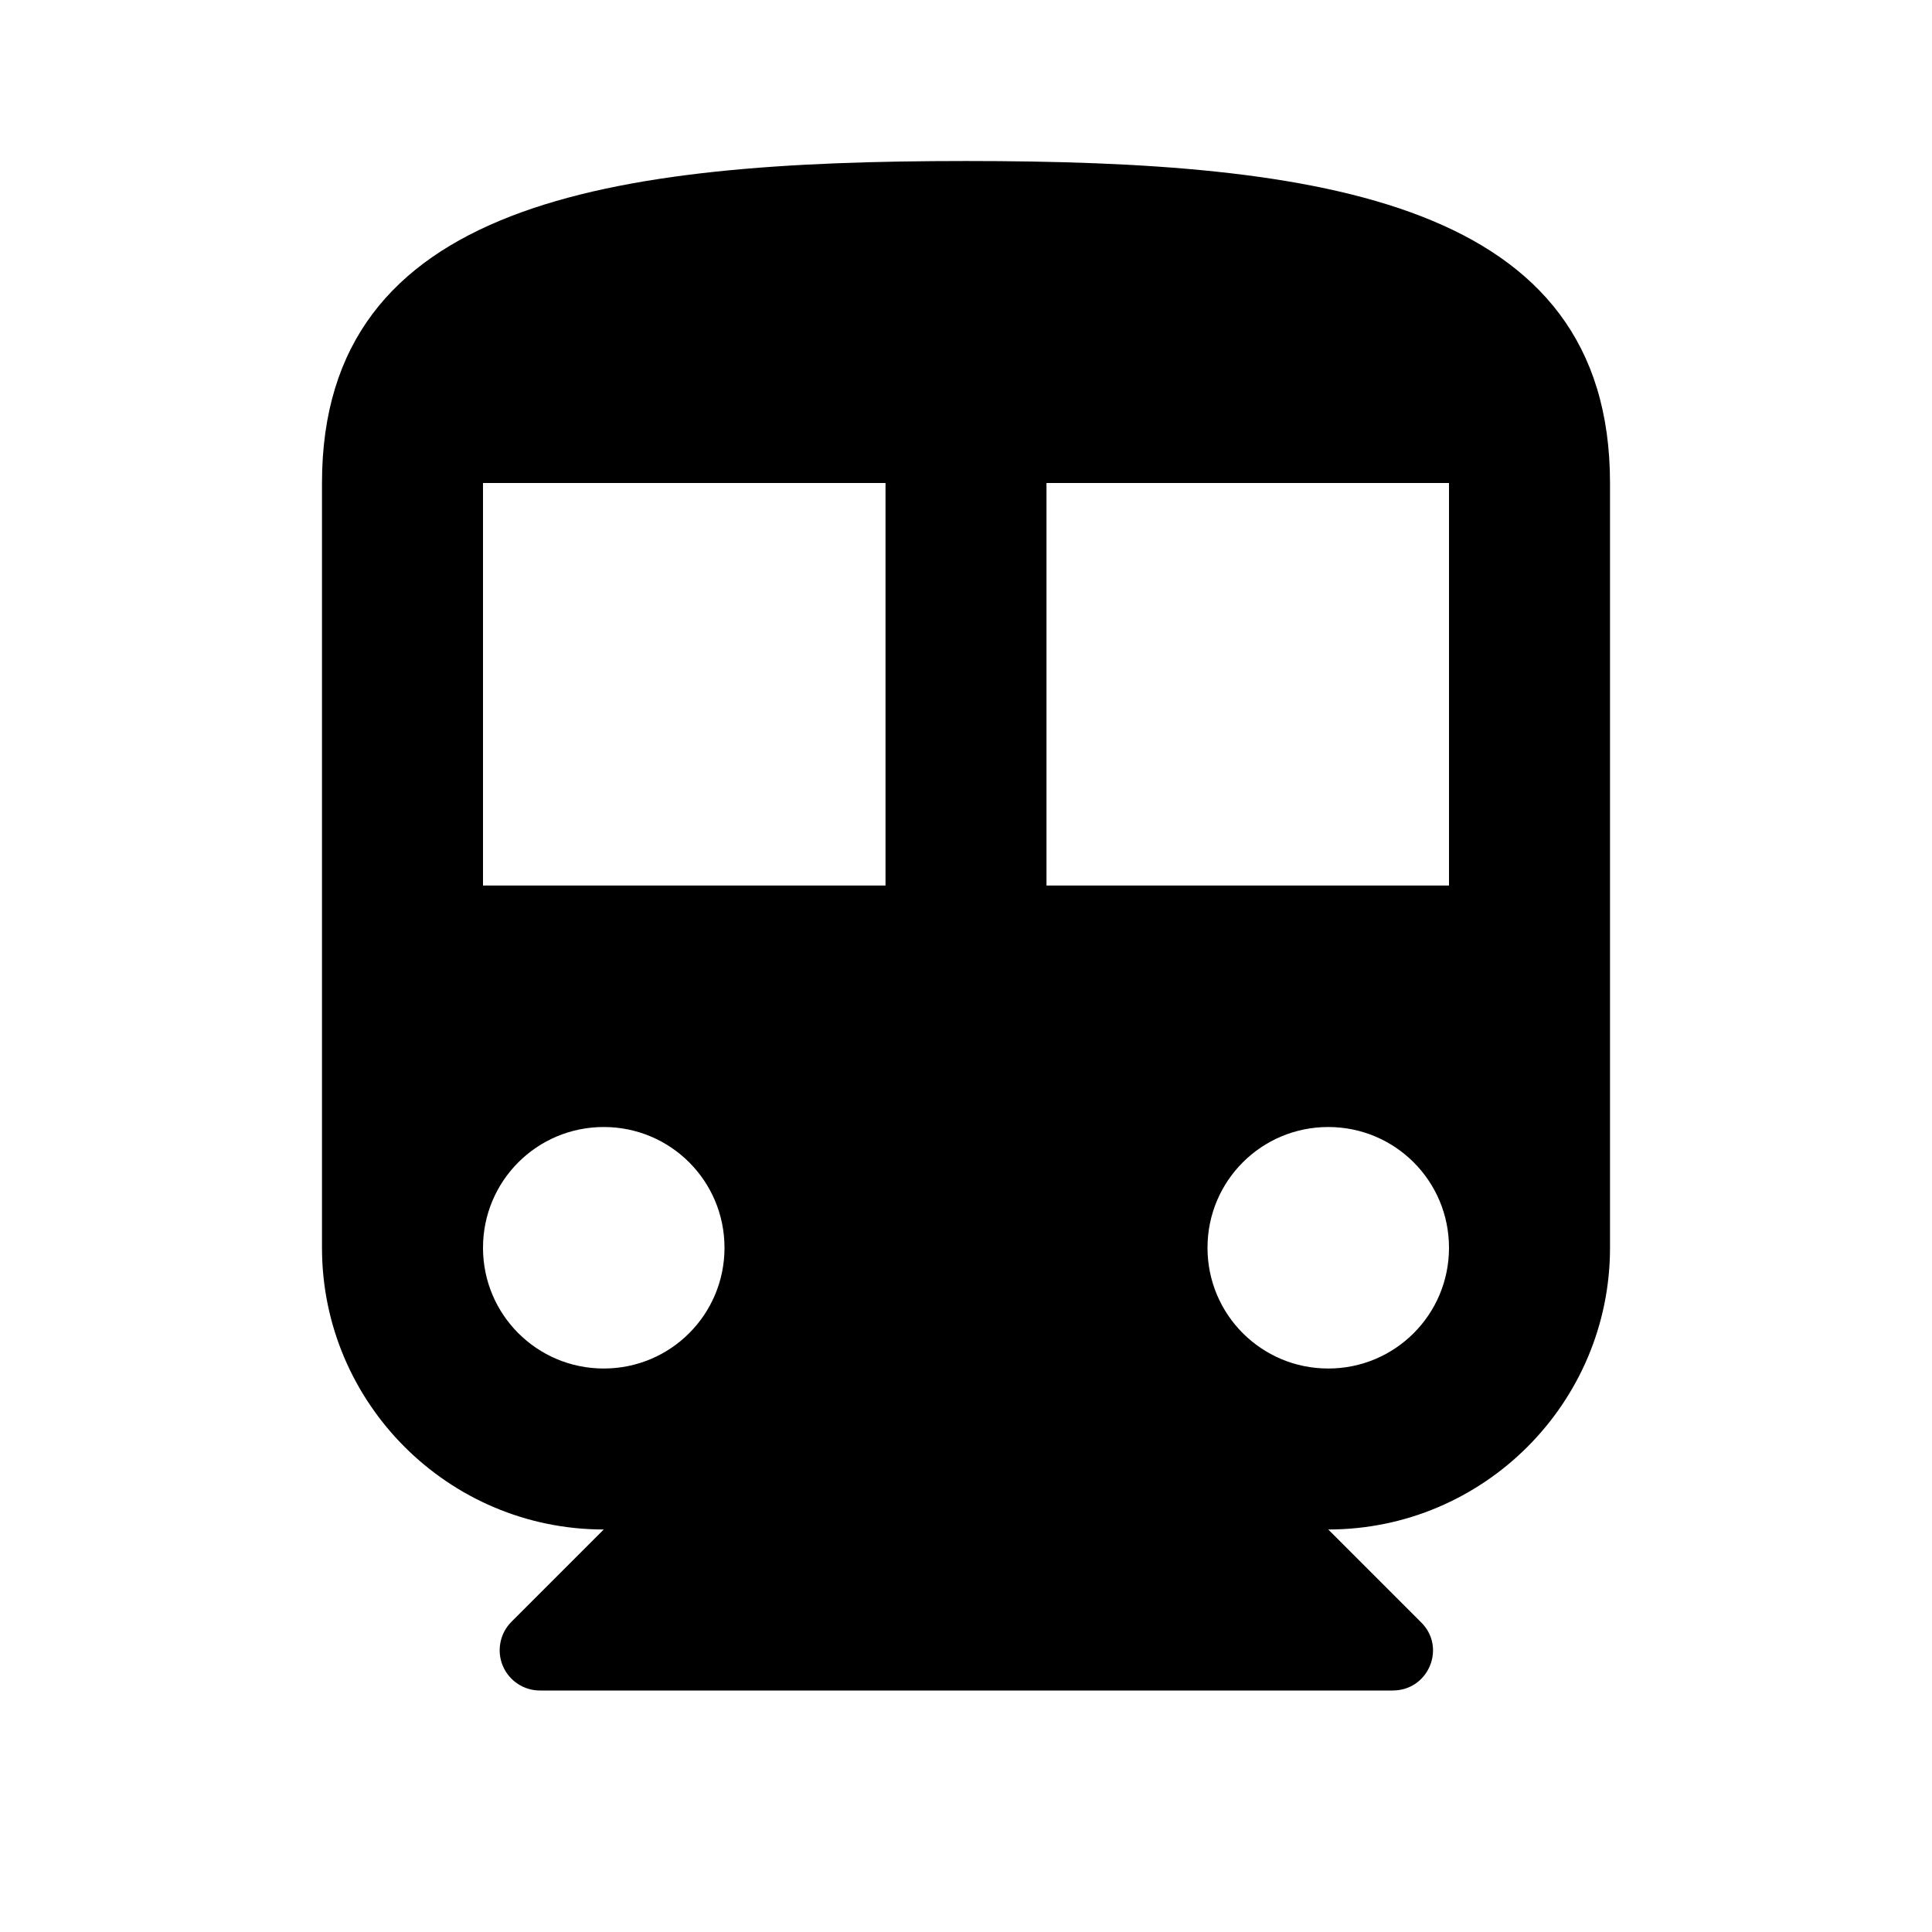 <svg width="50" height="50" viewBox="0 0 50 50" fill="none" xmlns="http://www.w3.org/2000/svg">
<path d="M25 4.167C15.792 4.167 8.333 5.208 8.333 12.5V32.292C8.333 36.313 11.604 39.583 15.625 39.583L13.229 41.979C13.085 42.126 12.988 42.312 12.95 42.514C12.911 42.716 12.934 42.925 13.014 43.115C13.094 43.304 13.229 43.465 13.4 43.578C13.572 43.692 13.774 43.751 13.979 43.75H36.042C36.979 43.75 37.438 42.625 36.771 41.979L34.375 39.583C38.396 39.583 41.667 36.313 41.667 32.292V12.5C41.667 5.208 34.208 4.167 25 4.167ZM15.625 35.417C13.896 35.417 12.5 34.021 12.5 32.292C12.5 30.563 13.896 29.167 15.625 29.167C17.354 29.167 18.75 30.563 18.75 32.292C18.75 34.021 17.354 35.417 15.625 35.417ZM22.917 22.917H12.5V12.5H22.917V22.917ZM34.375 35.417C32.646 35.417 31.25 34.021 31.25 32.292C31.25 30.563 32.646 29.167 34.375 29.167C36.104 29.167 37.5 30.563 37.5 32.292C37.5 34.021 36.104 35.417 34.375 35.417ZM37.5 22.917H27.083V12.5H37.5V22.917Z" fill="black"/>
</svg>
